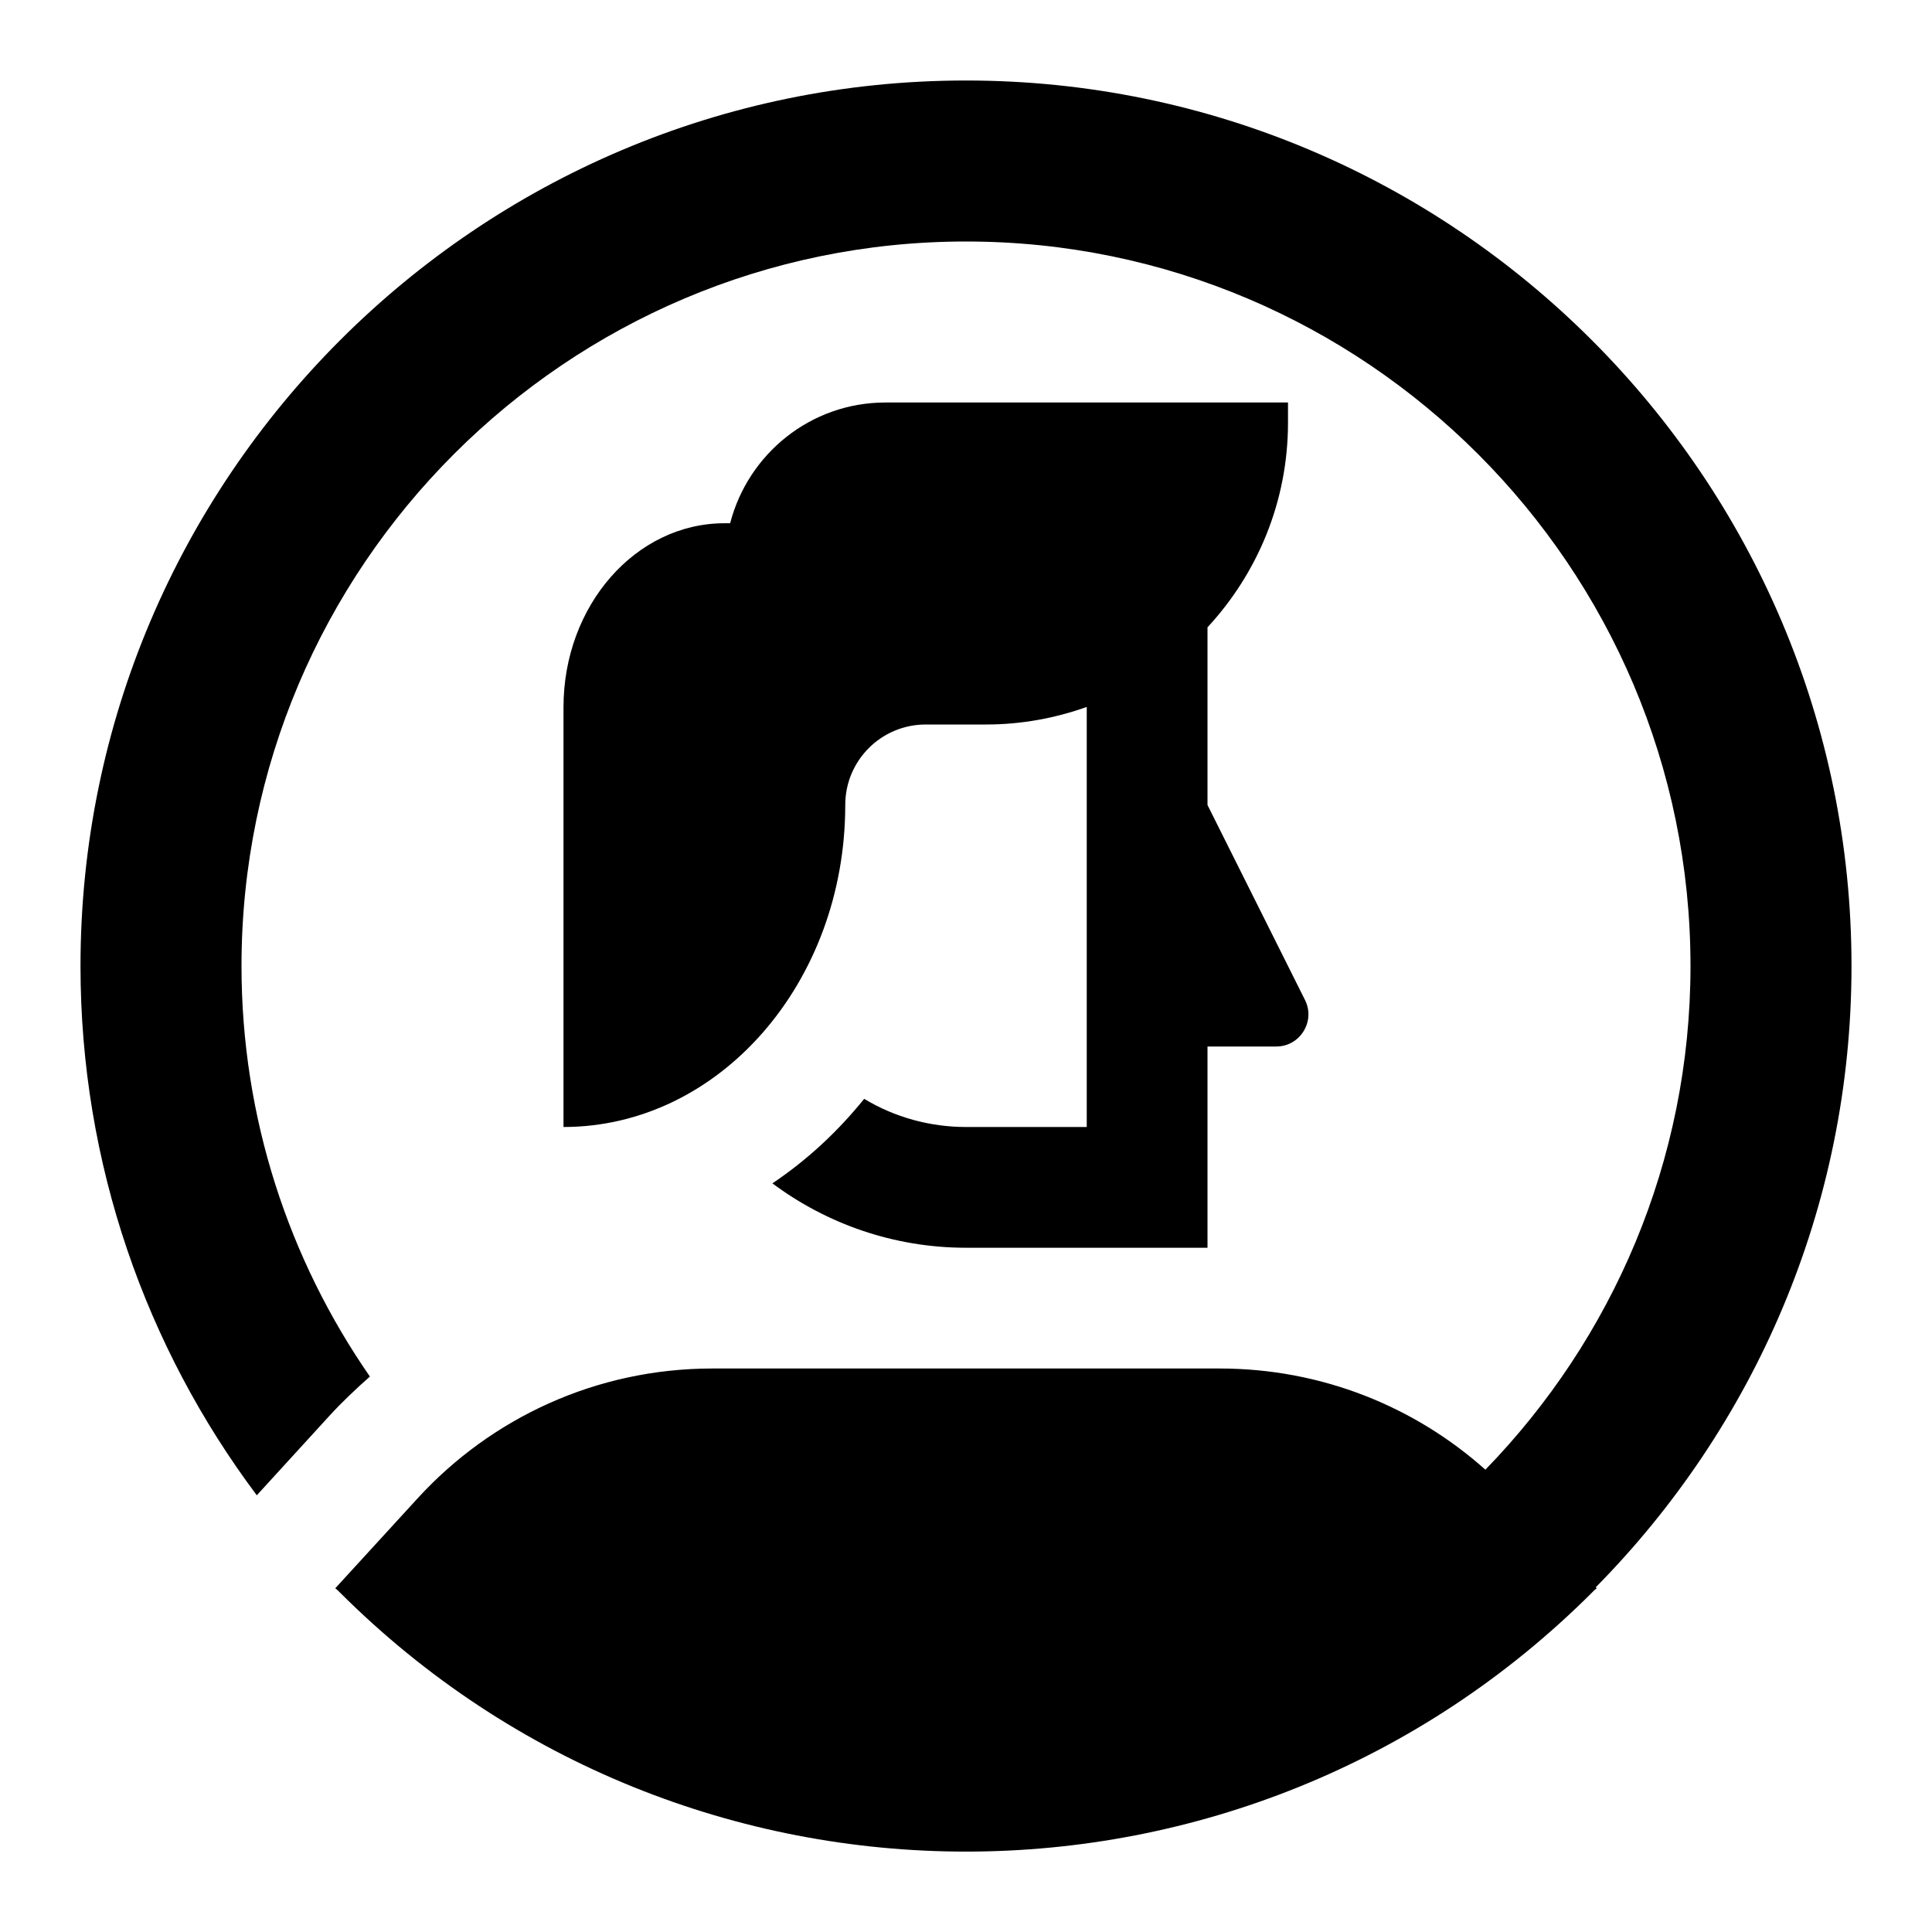 <svg width="24" height="24" viewBox="0 0 24 24" fill="none" xmlns="http://www.w3.org/2000/svg">
<path d="M12 1C5.935 1 1 5.935 1 12C1 14.46 1.815 16.74 3.19 18.575L4.09 17.59C4.25 17.415 4.42 17.255 4.595 17.1C3.59 15.65 3 13.89 3 12C3 7.04 7.04 3 12 3C16.96 3 21 7.04 21 12C21 14.429 20.026 16.637 18.452 18.257C17.577 17.476 16.421 17 15.15 17H8.85C7.4 17 6.1 17.62 5.195 18.605L4.165 19.73C4.185 19.745 4.2 19.76 4.22 19.78C8.52 24.075 15.48 24.075 19.78 19.78C19.8 19.76 19.815 19.745 19.835 19.73L19.823 19.718C21.785 17.73 23 15.005 23 12C23 5.935 18.065 1 12 1ZM11 5C10.069 5 9.293 5.639 9.07 6.5H9C7.896 6.5 7 7.523 7 8.785V14C8.933 14 10.5 12.209 10.5 10C10.5 9.447 10.947 9 11.5 9H12.25C12.689 9 13.109 8.921 13.5 8.782V14H12C11.555 14 11.115 13.88 10.735 13.65C10.405 14.06 10.02 14.415 9.595 14.7C10.265 15.2 11.1 15.5 12 15.5H15V13H15.855C16.151 13 16.345 12.685 16.21 12.42L15 10V7.793C15.619 7.124 16 6.233 16 5.25V5H11Z" fill="black"/>
</svg>
